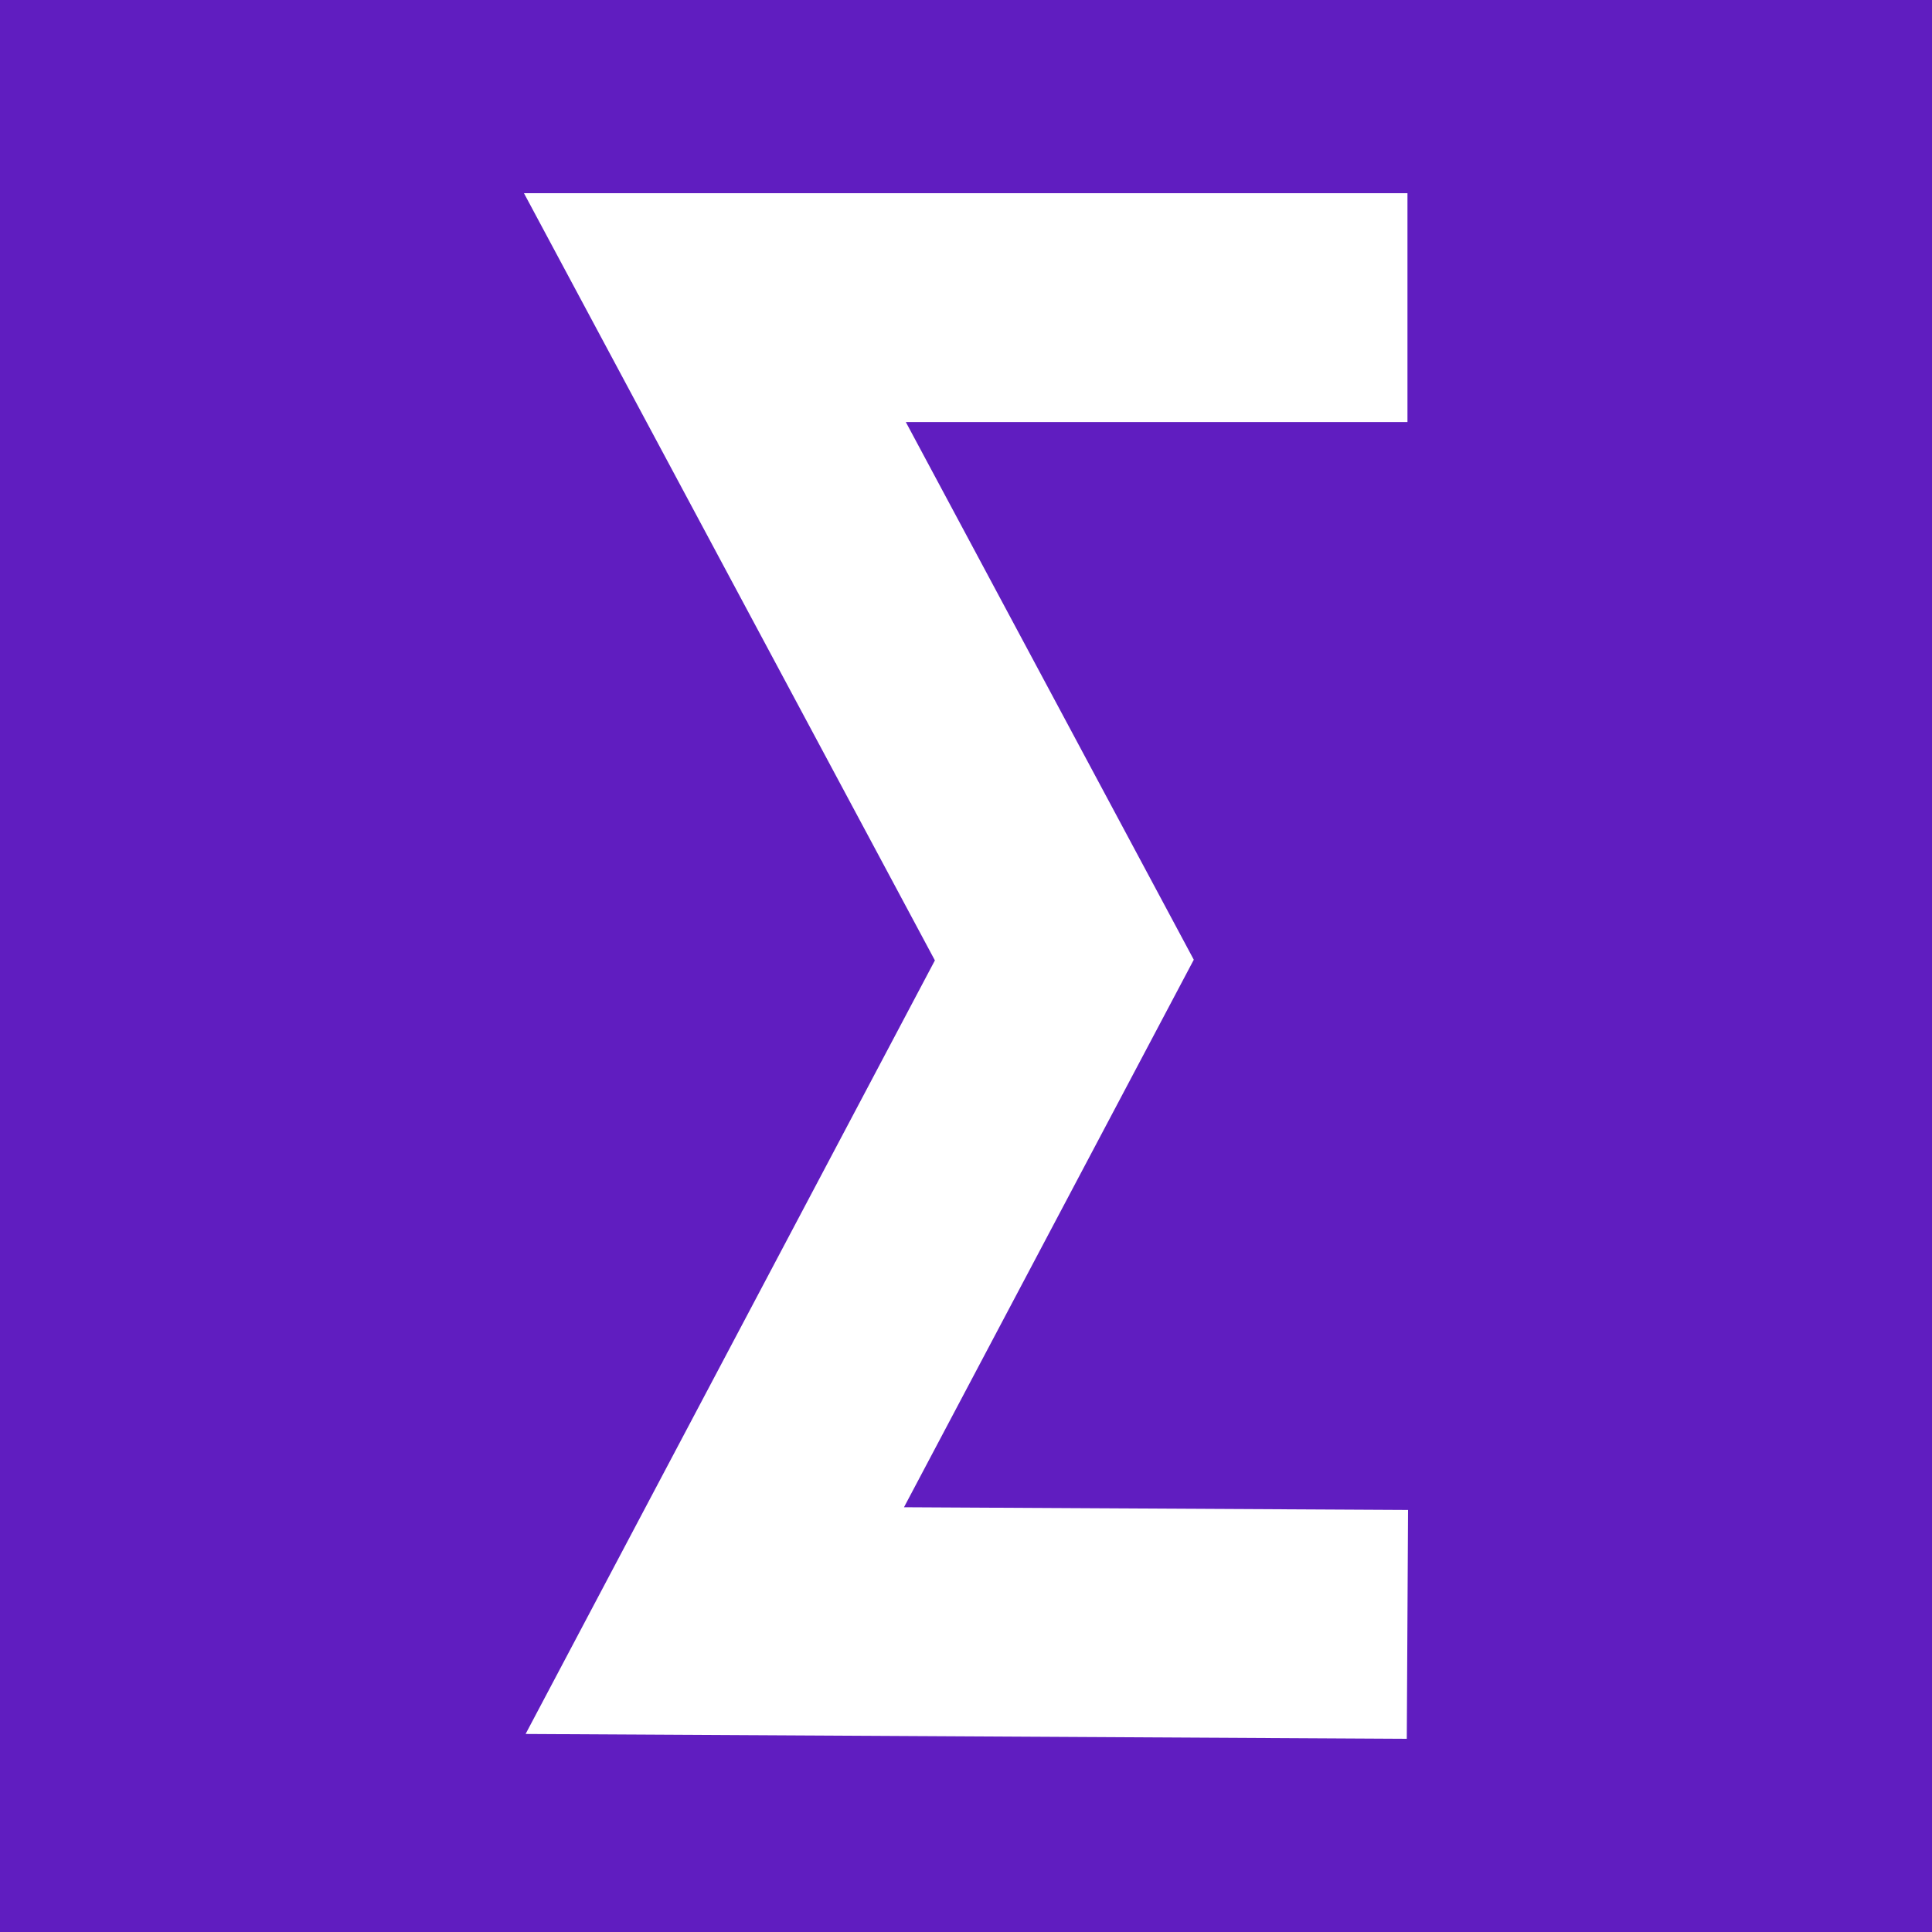 <svg width="20" height="20" viewBox="0 0 20 20" fill="none" xmlns="http://www.w3.org/2000/svg">
<path d="M0 0H20V20H0V0Z" fill="#601DC0"/>
<path d="M14.57 2H5.424L9.678 9.942L5.441 17.95L14.563 18L14.576 15.631L9.358 15.603L12.358 9.935L9.377 4.369H14.57V2Z" fill="white"/>
</svg>
